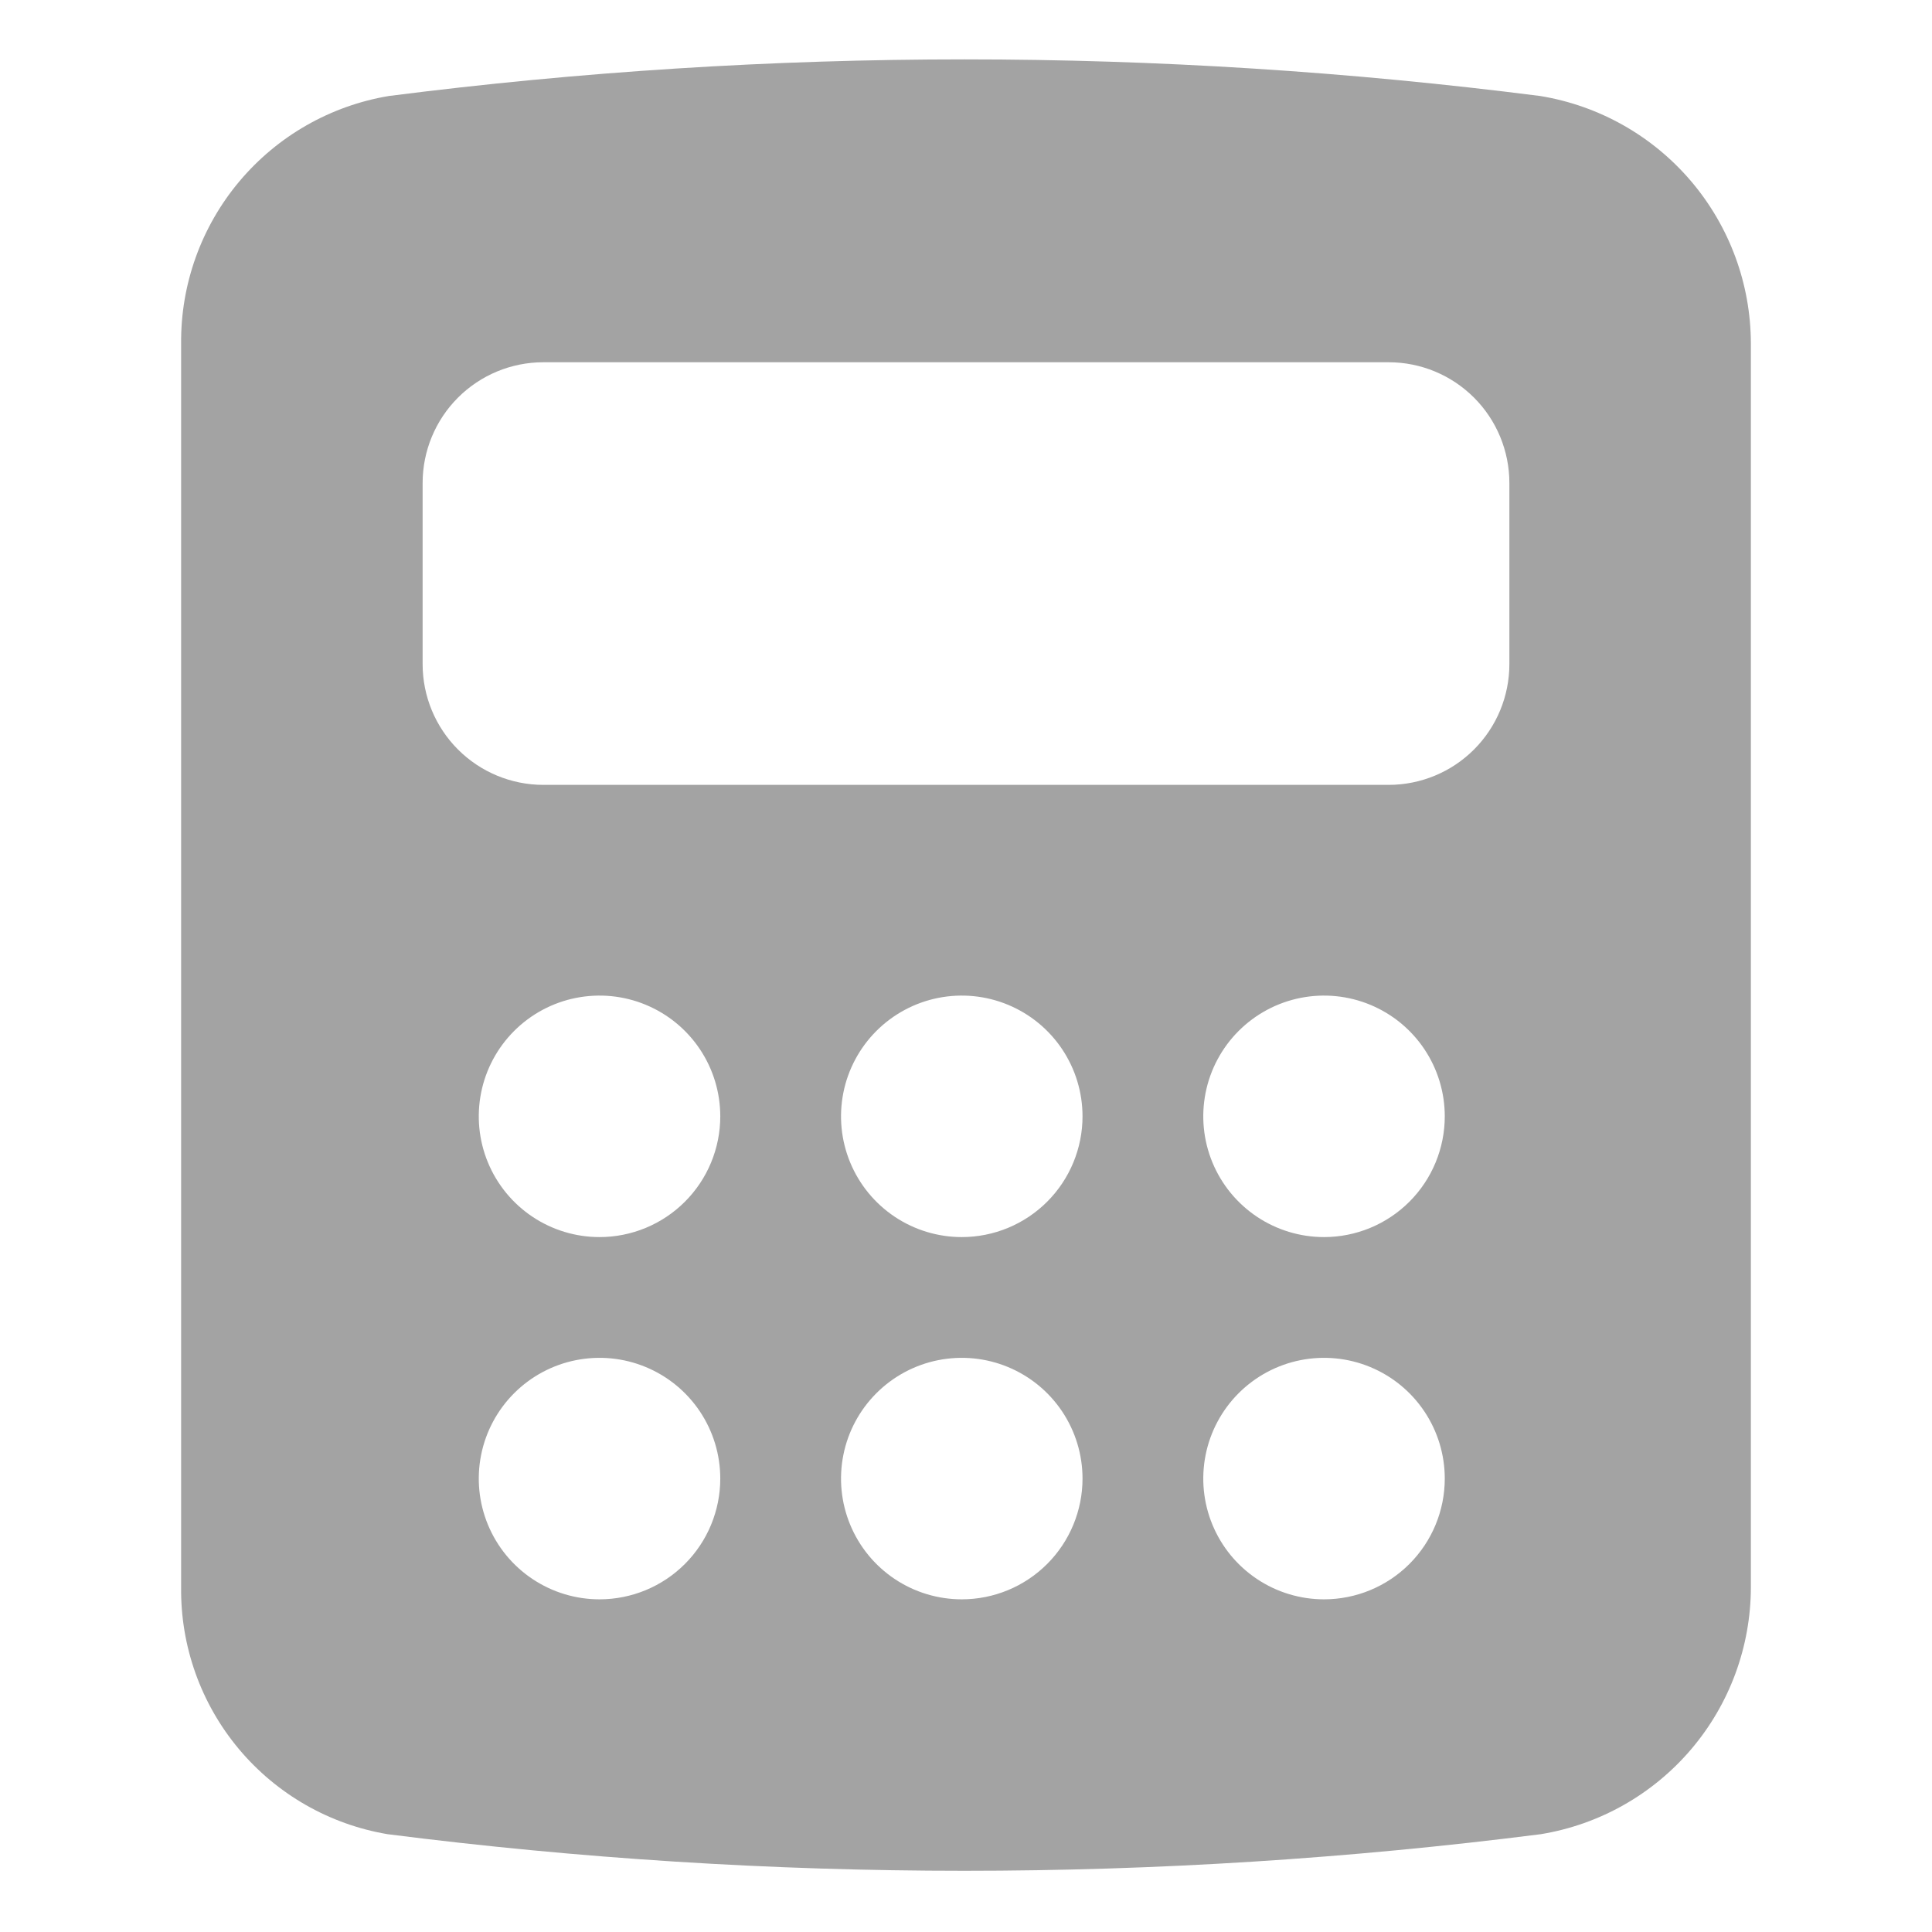 <svg width="1024" height="1024" viewBox="0 0 1024 1024" fill="none" xmlns="http://www.w3.org/2000/svg">
<path d="M816.32 50.88C613.73 25.001 408.67 25.001 206.08 50.88C175.115 56.06 147.015 72.121 126.836 96.172C106.656 120.223 95.722 150.686 96 182.08V841.28C95.643 872.56 106.475 902.939 126.542 926.937C146.609 950.935 174.59 966.974 205.44 972.16C408.352 998.027 613.728 998.027 816.64 972.16C847.701 967.079 875.947 951.131 896.343 927.16C916.739 903.189 927.958 872.754 928 841.28V182.08C927.957 150.522 916.704 120.006 896.248 95.975C875.793 71.945 847.466 55.962 816.32 50.88ZM317.76 847.68C305.102 847.68 292.728 843.926 282.203 836.894C271.679 829.862 263.476 819.866 258.632 808.172C253.788 796.477 252.52 783.609 254.99 771.194C257.459 758.779 263.555 747.376 272.505 738.425C281.456 729.475 292.859 723.379 305.274 720.91C317.689 718.44 330.557 719.708 342.252 724.552C353.946 729.396 363.942 737.599 370.974 748.123C378.006 758.648 381.76 771.022 381.76 783.68C381.76 800.654 375.017 816.932 363.015 828.935C351.013 840.937 334.734 847.68 317.76 847.68ZM317.76 655.68C305.102 655.68 292.728 651.926 282.203 644.894C271.679 637.862 263.476 627.866 258.632 616.172C253.788 604.477 252.52 591.609 254.99 579.194C257.459 566.779 263.555 555.376 272.505 546.425C281.456 537.475 292.859 531.379 305.274 528.91C317.689 526.44 330.557 527.708 342.252 532.552C353.946 537.396 363.942 545.599 370.974 556.123C378.006 566.648 381.76 579.022 381.76 591.68C381.76 608.654 375.017 624.932 363.015 636.935C351.013 648.937 334.734 655.68 317.76 655.68ZM509.76 847.68C497.102 847.68 484.728 843.926 474.203 836.894C463.679 829.862 455.476 819.866 450.632 808.172C445.788 796.477 444.52 783.609 446.99 771.194C449.459 758.779 455.555 747.376 464.505 738.425C473.456 729.475 484.859 723.379 497.274 720.91C509.689 718.44 522.557 719.708 534.252 724.552C545.946 729.396 555.942 737.599 562.974 748.123C570.006 758.648 573.76 771.022 573.76 783.68C573.76 800.654 567.017 816.932 555.015 828.935C543.013 840.937 526.734 847.68 509.76 847.68ZM509.76 655.68C497.102 655.68 484.728 651.926 474.203 644.894C463.679 637.862 455.476 627.866 450.632 616.172C445.788 604.477 444.52 591.609 446.99 579.194C449.459 566.779 455.555 555.376 464.505 546.425C473.456 537.475 484.859 531.379 497.274 528.91C509.689 526.44 522.557 527.708 534.252 532.552C545.946 537.396 555.942 545.599 562.974 556.123C570.006 566.648 573.76 579.022 573.76 591.68C573.76 608.654 567.017 624.932 555.015 636.935C543.013 648.937 526.734 655.68 509.76 655.68ZM701.76 847.68C689.102 847.68 676.728 843.926 666.203 836.894C655.679 829.862 647.476 819.866 642.632 808.172C637.788 796.477 636.52 783.609 638.99 771.194C641.459 758.779 647.555 747.376 656.505 738.425C665.456 729.475 676.859 723.379 689.274 720.91C701.689 718.44 714.557 719.708 726.252 724.552C737.946 729.396 747.942 737.599 754.974 748.123C762.006 758.648 765.76 771.022 765.76 783.68C765.76 800.654 759.017 816.932 747.015 828.935C735.013 840.937 718.734 847.68 701.76 847.68ZM701.76 655.68C689.102 655.68 676.728 651.926 666.203 644.894C655.679 637.862 647.476 627.866 642.632 616.172C637.788 604.477 636.52 591.609 638.99 579.194C641.459 566.779 647.555 555.376 656.505 546.425C665.456 537.475 676.859 531.379 689.274 528.91C701.689 526.44 714.557 527.708 726.252 532.552C737.946 537.396 747.942 545.599 754.974 556.123C762.006 566.648 765.76 579.022 765.76 591.68C765.76 608.654 759.017 624.932 747.015 636.935C735.013 648.937 718.734 655.68 701.76 655.68ZM800 352C800 368.974 793.257 385.252 781.255 397.255C769.252 409.257 752.974 416 736 416H288C271.026 416 254.747 409.257 242.745 397.255C230.743 385.252 224 368.974 224 352V256C224 239.026 230.743 222.747 242.745 210.745C254.747 198.743 271.026 192 288 192H736C752.974 192 769.252 198.743 781.255 210.745C793.257 222.747 800 239.026 800 256V352Z" fill="#A3A3A3"/>
</svg>
